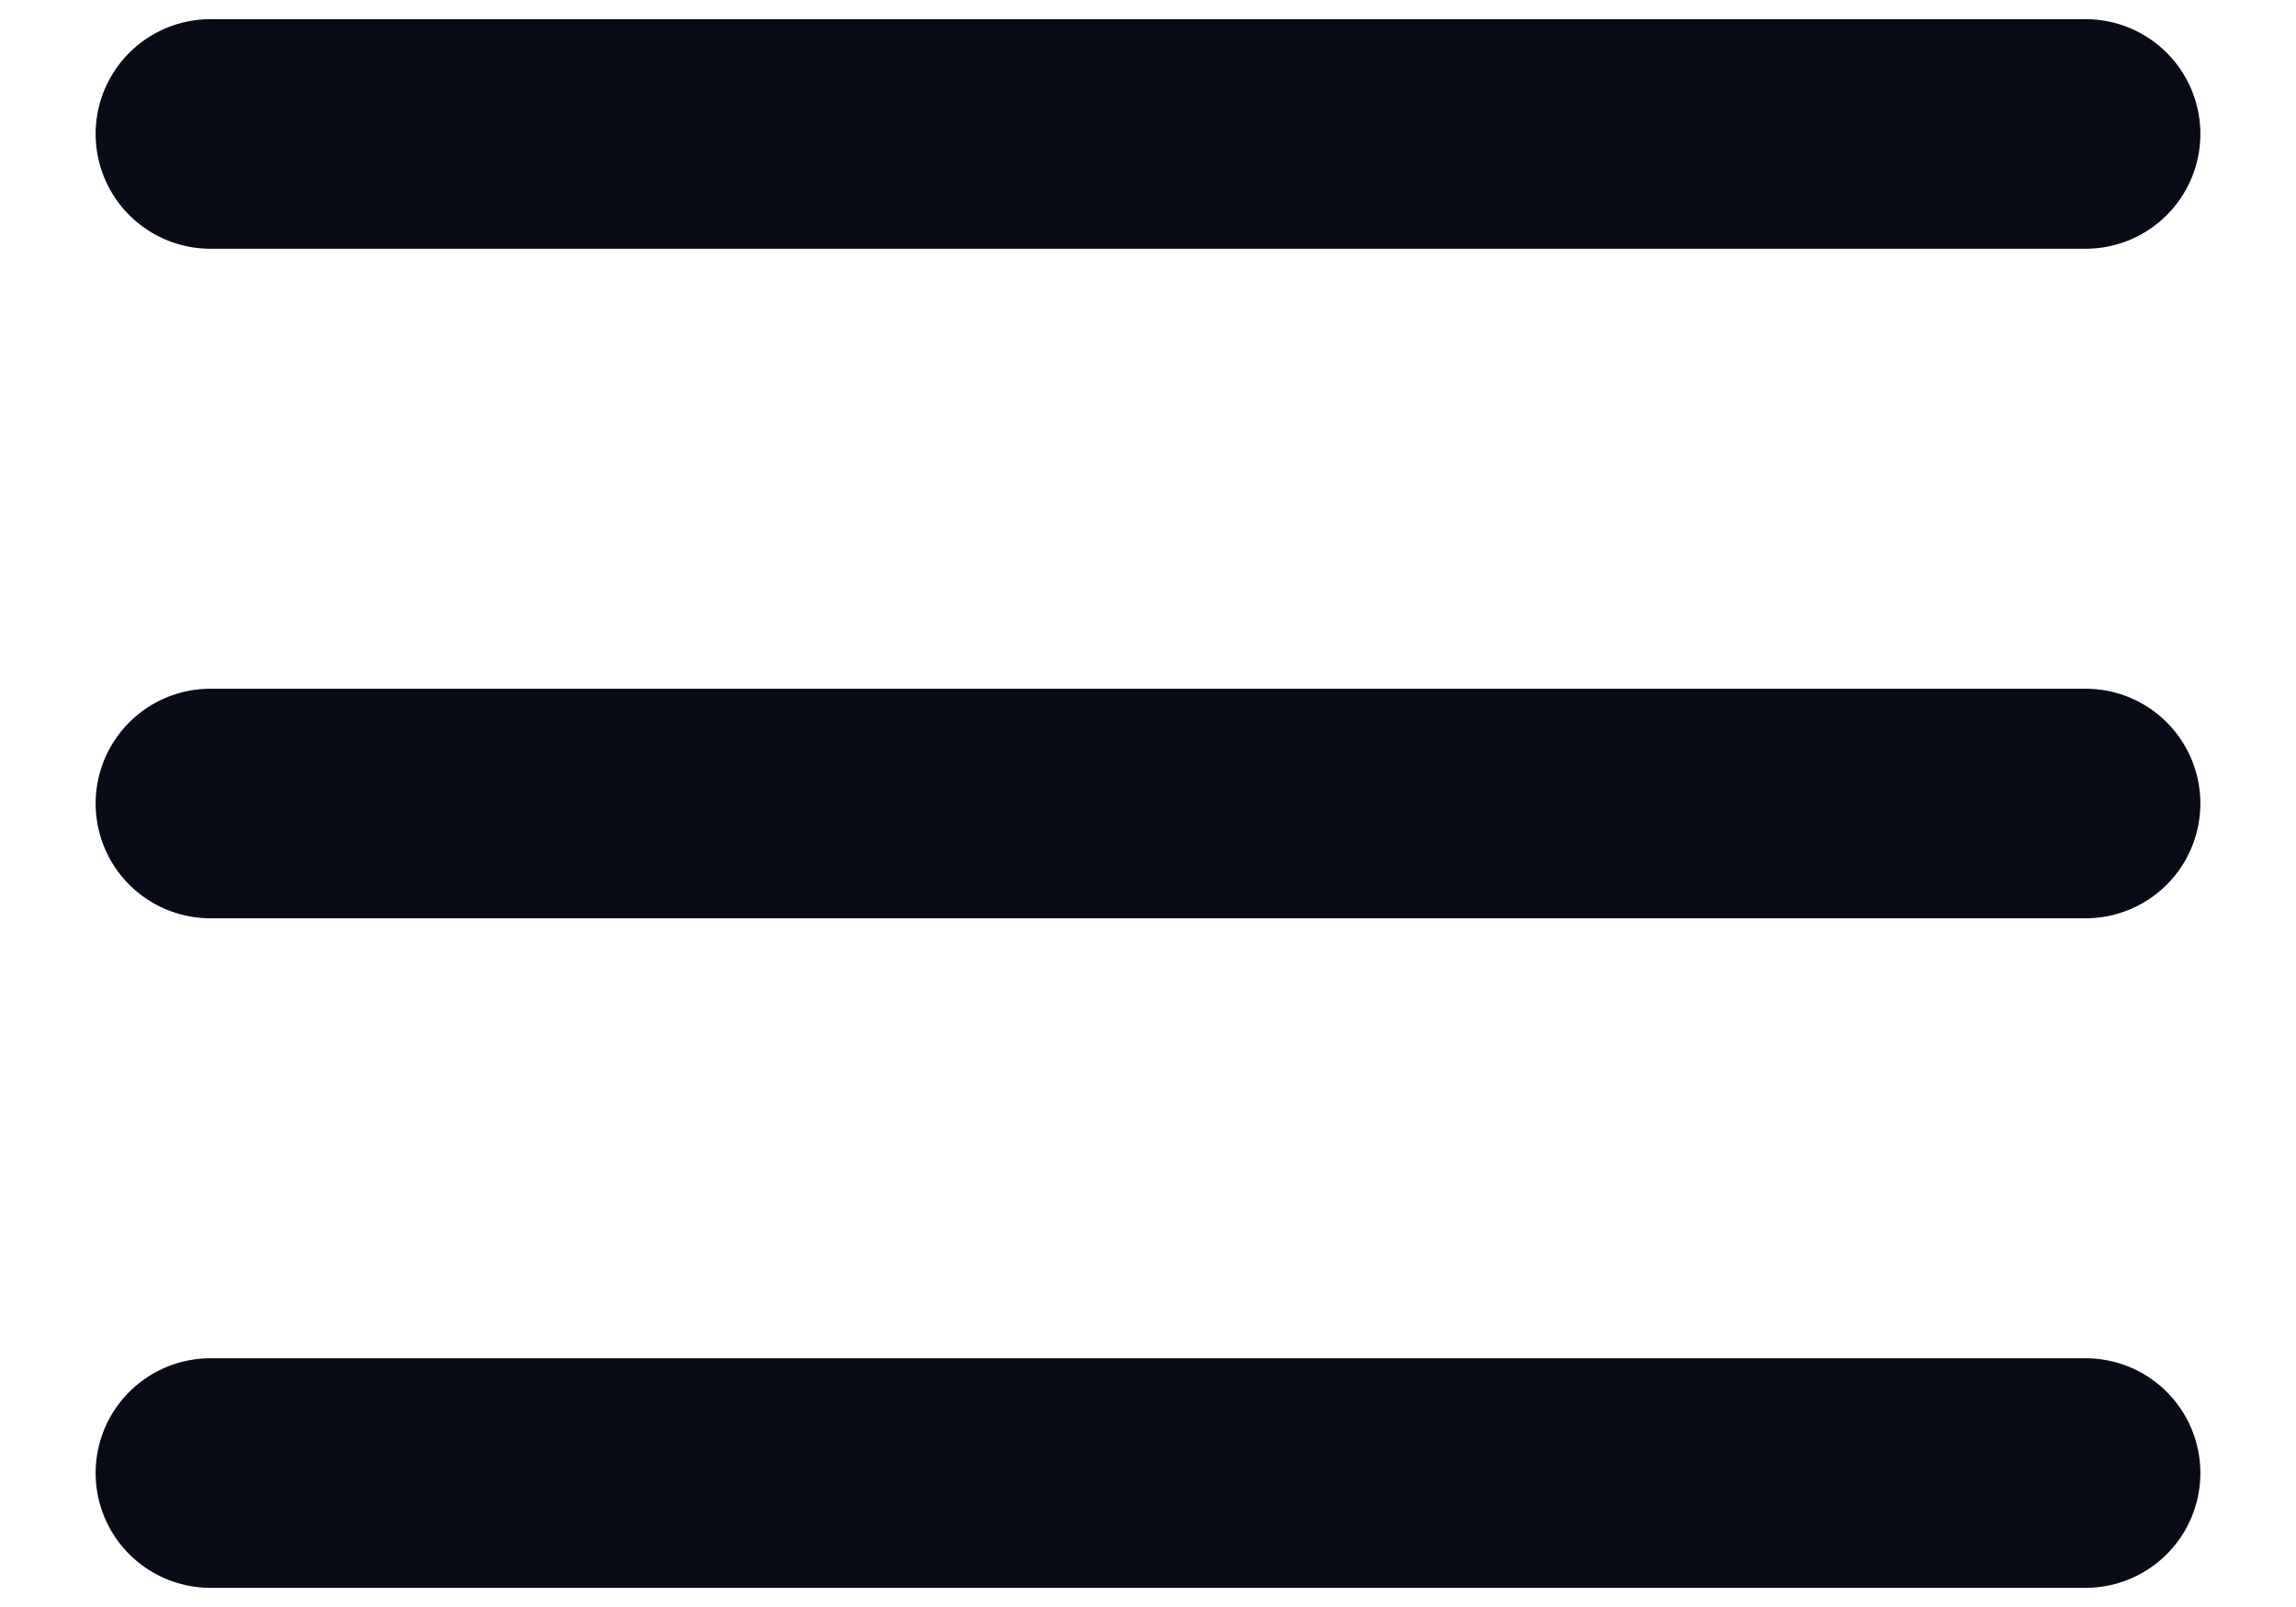 <svg width="20" height="14" viewBox="0 0 20 14" fill="none" xmlns="http://www.w3.org/2000/svg">
<path d="M1.833 12.833H18.167M1.833 7H18.167M1.833 1.167H18.167" stroke="#090B17" stroke-width="2" stroke-linecap="round" stroke-linejoin="round"/>
</svg>
